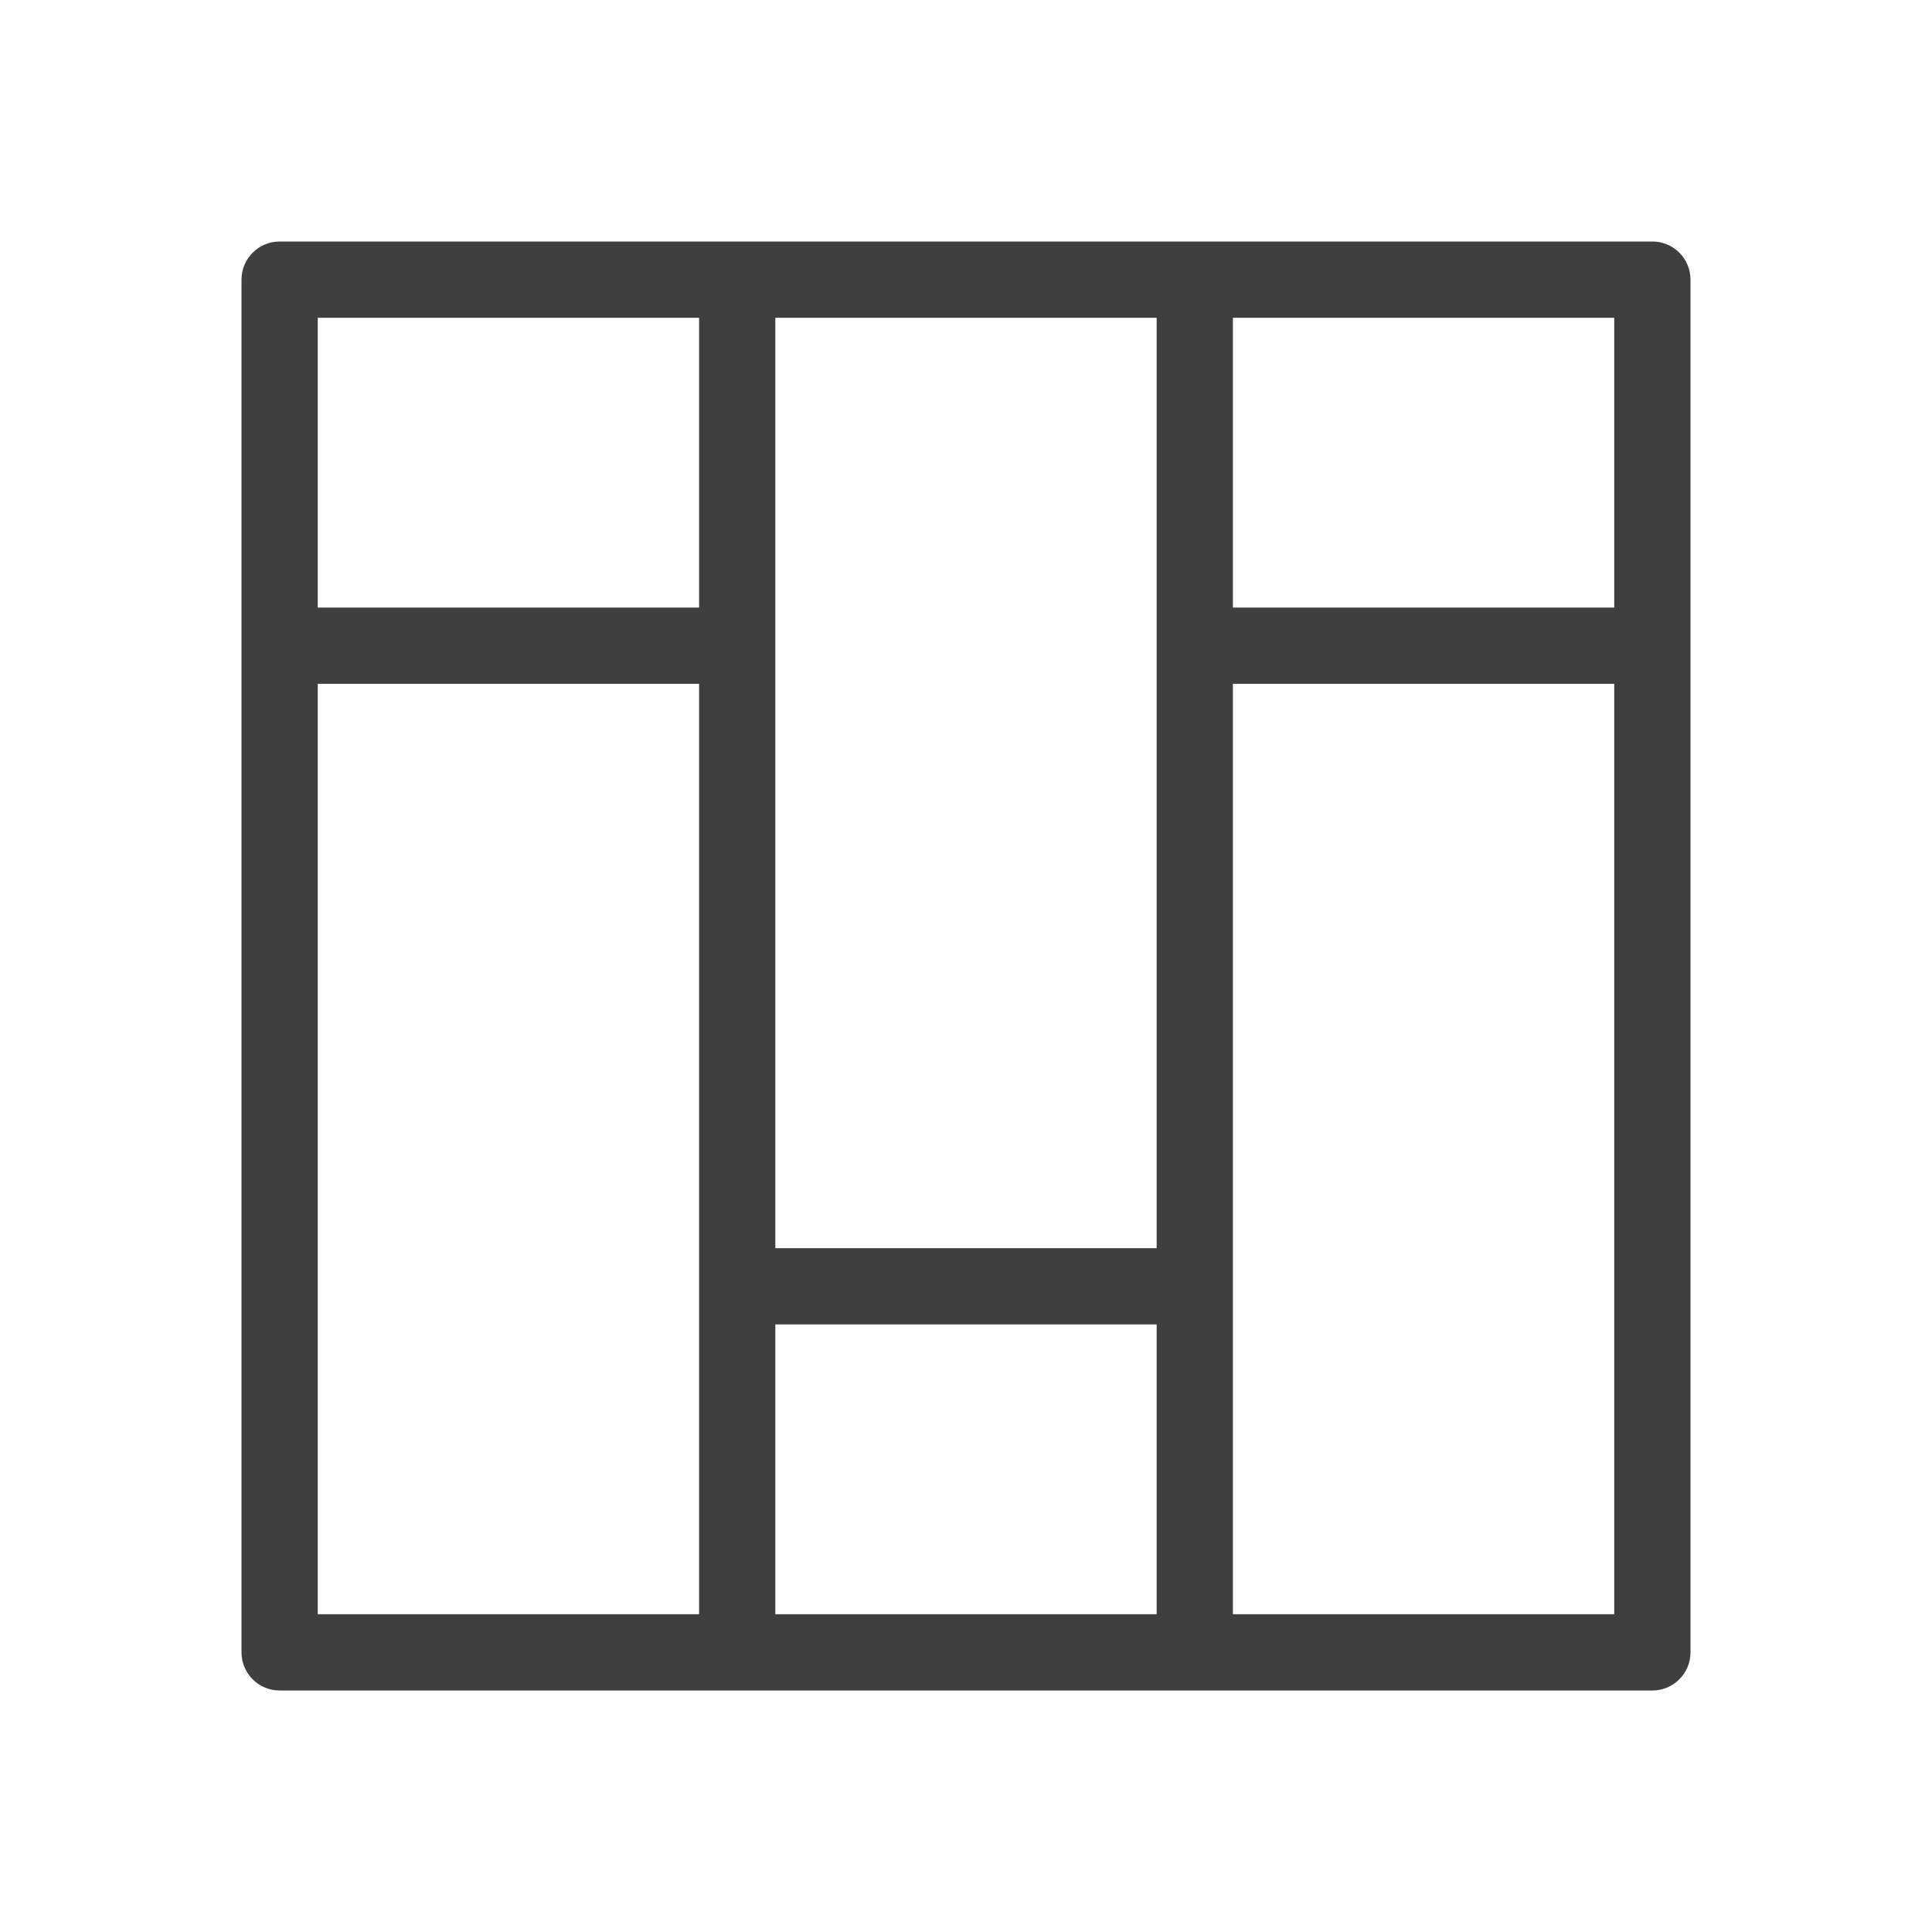 <svg width="64" height="64" viewBox="0 0 64 64" fill="none" xmlns="http://www.w3.org/2000/svg">
<path fill-rule="evenodd" clip-rule="evenodd" d="M8 9.263C8 8.566 8.566 8 9.263 8H24.421H39.579H54.737C55.434 8 56 8.566 56 9.263V54.737C56 55.434 55.434 56 54.737 56H39.579H24.421H9.263C8.566 56 8 55.434 8 54.737V21.39V9.263ZM10.526 22.653V53.474H23.158V42.611V22.653H10.526ZM23.158 20.126H10.526V10.526H23.158V20.126ZM25.684 10.526H38.316V21.39V41.347H25.684V10.526ZM40.842 42.571V22.653H53.474V53.474H40.842V42.65C40.842 42.637 40.842 42.624 40.842 42.611C40.842 42.597 40.842 42.584 40.842 42.571ZM40.842 20.126H53.474V10.526H40.842V20.126ZM25.684 43.874H38.316V53.474H25.684V43.874Z" fill="#413E3E"/>
</svg>
